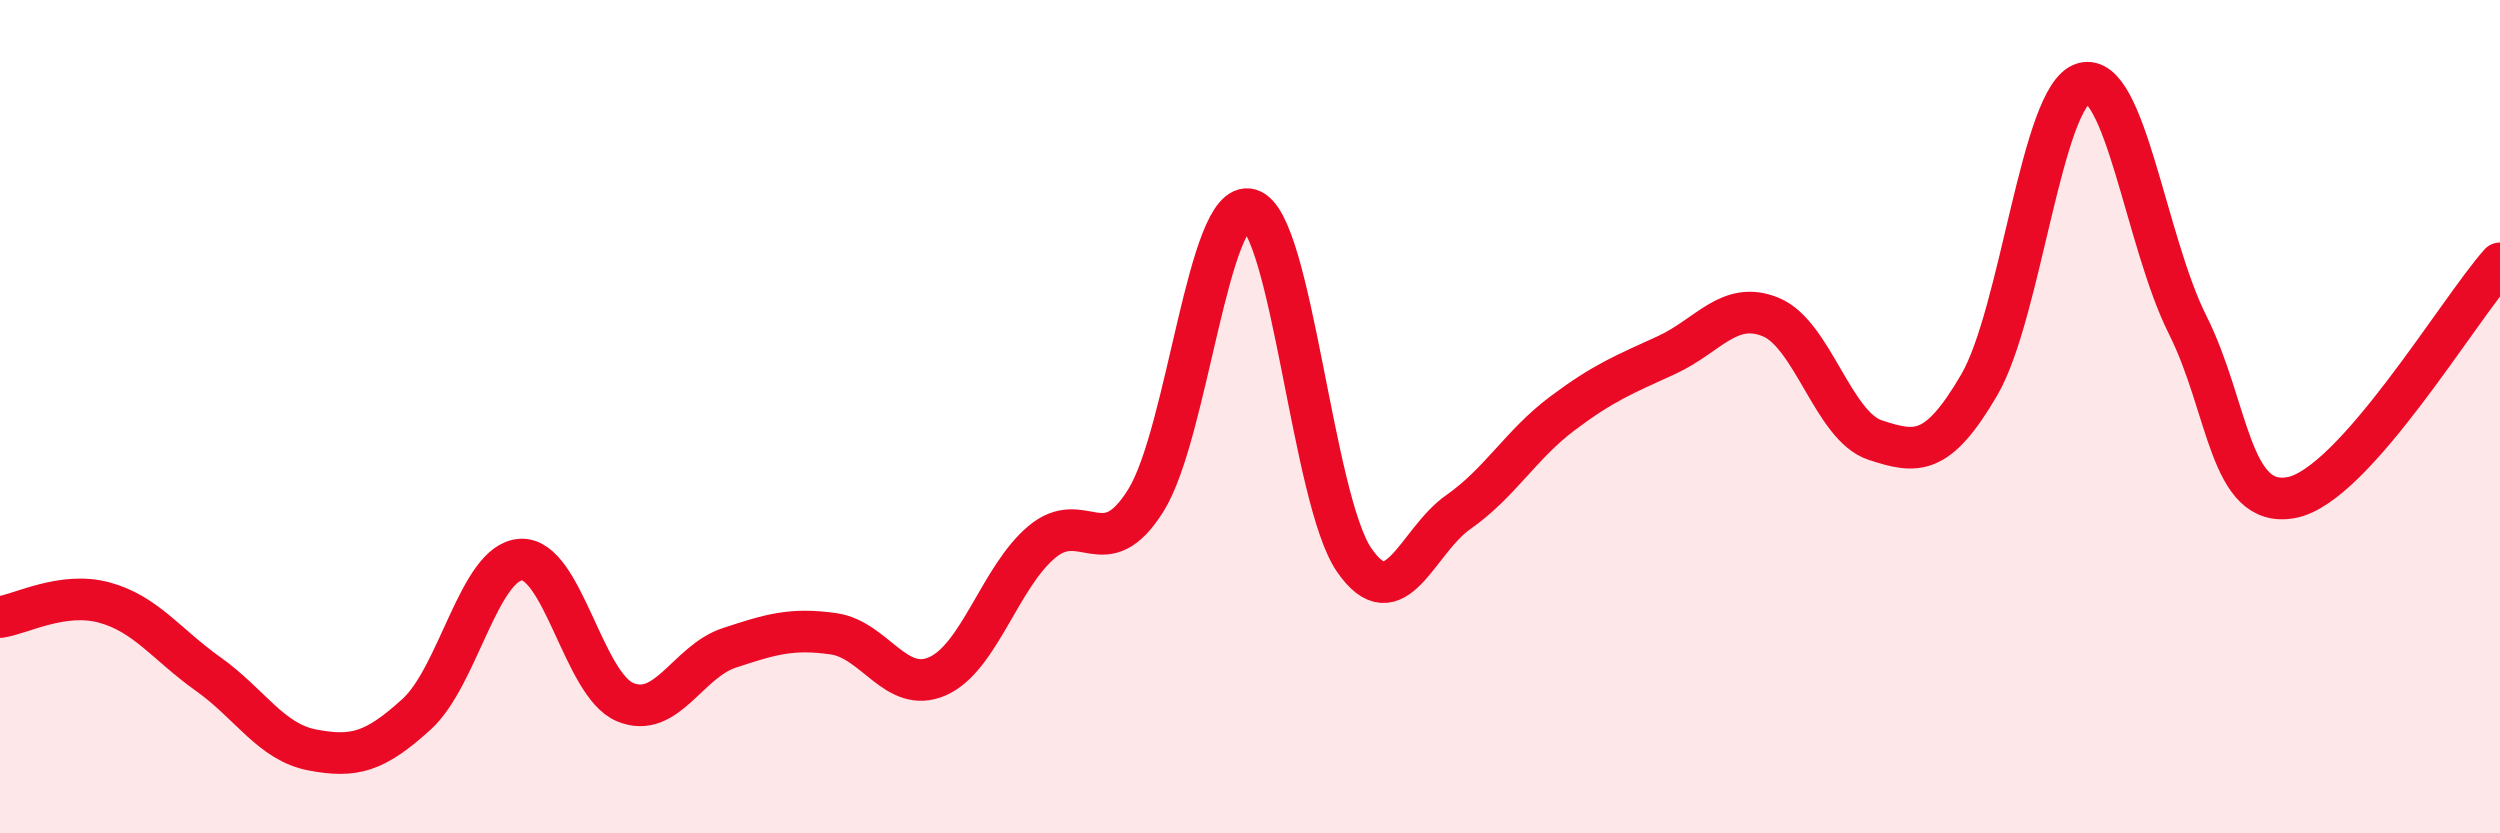 
    <svg width="60" height="20" viewBox="0 0 60 20" xmlns="http://www.w3.org/2000/svg">
      <path
        d="M 0,14.81 C 0.5,14.74 1.5,14.19 2.5,14.46 C 3.5,14.73 4,15.47 5,16.18 C 6,16.89 6.5,17.81 7.5,18 C 8.5,18.19 9,18.05 10,17.14 C 11,16.23 11.5,13.49 12.5,13.43 C 13.5,13.37 14,16.43 15,16.85 C 16,17.27 16.5,15.88 17.5,15.55 C 18.5,15.22 19,15.07 20,15.21 C 21,15.35 21.5,16.67 22.5,16.23 C 23.5,15.79 24,13.85 25,13.01 C 26,12.17 26.5,13.61 27.5,12.01 C 28.5,10.41 29,4.74 30,5.03 C 31,5.32 31.5,11.99 32.5,13.44 C 33.5,14.89 34,12.99 35,12.29 C 36,11.59 36.5,10.67 37.5,9.92 C 38.5,9.17 39,8.98 40,8.52 C 41,8.06 41.5,7.2 42.5,7.61 C 43.5,8.02 44,10.23 45,10.56 C 46,10.89 46.5,10.95 47.5,9.24 C 48.5,7.53 49,2.29 50,2 C 51,1.71 51.5,5.8 52.5,7.79 C 53.5,9.78 53.5,12.23 55,11.94 C 56.5,11.65 59,7.44 60,6.32L60 20L0 20Z"
        fill="#EB0A25"
        opacity="0.1"
        stroke-linecap="round"
        stroke-linejoin="round"
      />
      <path
        d="M 0,14.81 C 0.5,14.74 1.5,14.19 2.5,14.46 C 3.5,14.73 4,15.47 5,16.18 C 6,16.89 6.5,17.81 7.5,18 C 8.5,18.19 9,18.05 10,17.14 C 11,16.23 11.5,13.49 12.5,13.43 C 13.5,13.37 14,16.43 15,16.85 C 16,17.27 16.5,15.88 17.5,15.55 C 18.5,15.22 19,15.07 20,15.21 C 21,15.35 21.5,16.67 22.5,16.23 C 23.5,15.79 24,13.85 25,13.01 C 26,12.17 26.5,13.61 27.5,12.01 C 28.5,10.41 29,4.74 30,5.03 C 31,5.32 31.5,11.99 32.5,13.44 C 33.5,14.89 34,12.99 35,12.29 C 36,11.59 36.5,10.67 37.5,9.92 C 38.5,9.17 39,8.98 40,8.52 C 41,8.06 41.5,7.2 42.5,7.61 C 43.5,8.02 44,10.23 45,10.56 C 46,10.89 46.5,10.95 47.5,9.24 C 48.5,7.53 49,2.29 50,2 C 51,1.71 51.5,5.8 52.5,7.79 C 53.5,9.78 53.5,12.23 55,11.94 C 56.5,11.65 59,7.44 60,6.32"
        stroke="#EB0A25"
        stroke-width="1"
        fill="none"
        stroke-linecap="round"
        stroke-linejoin="round"
      />
    </svg>
  